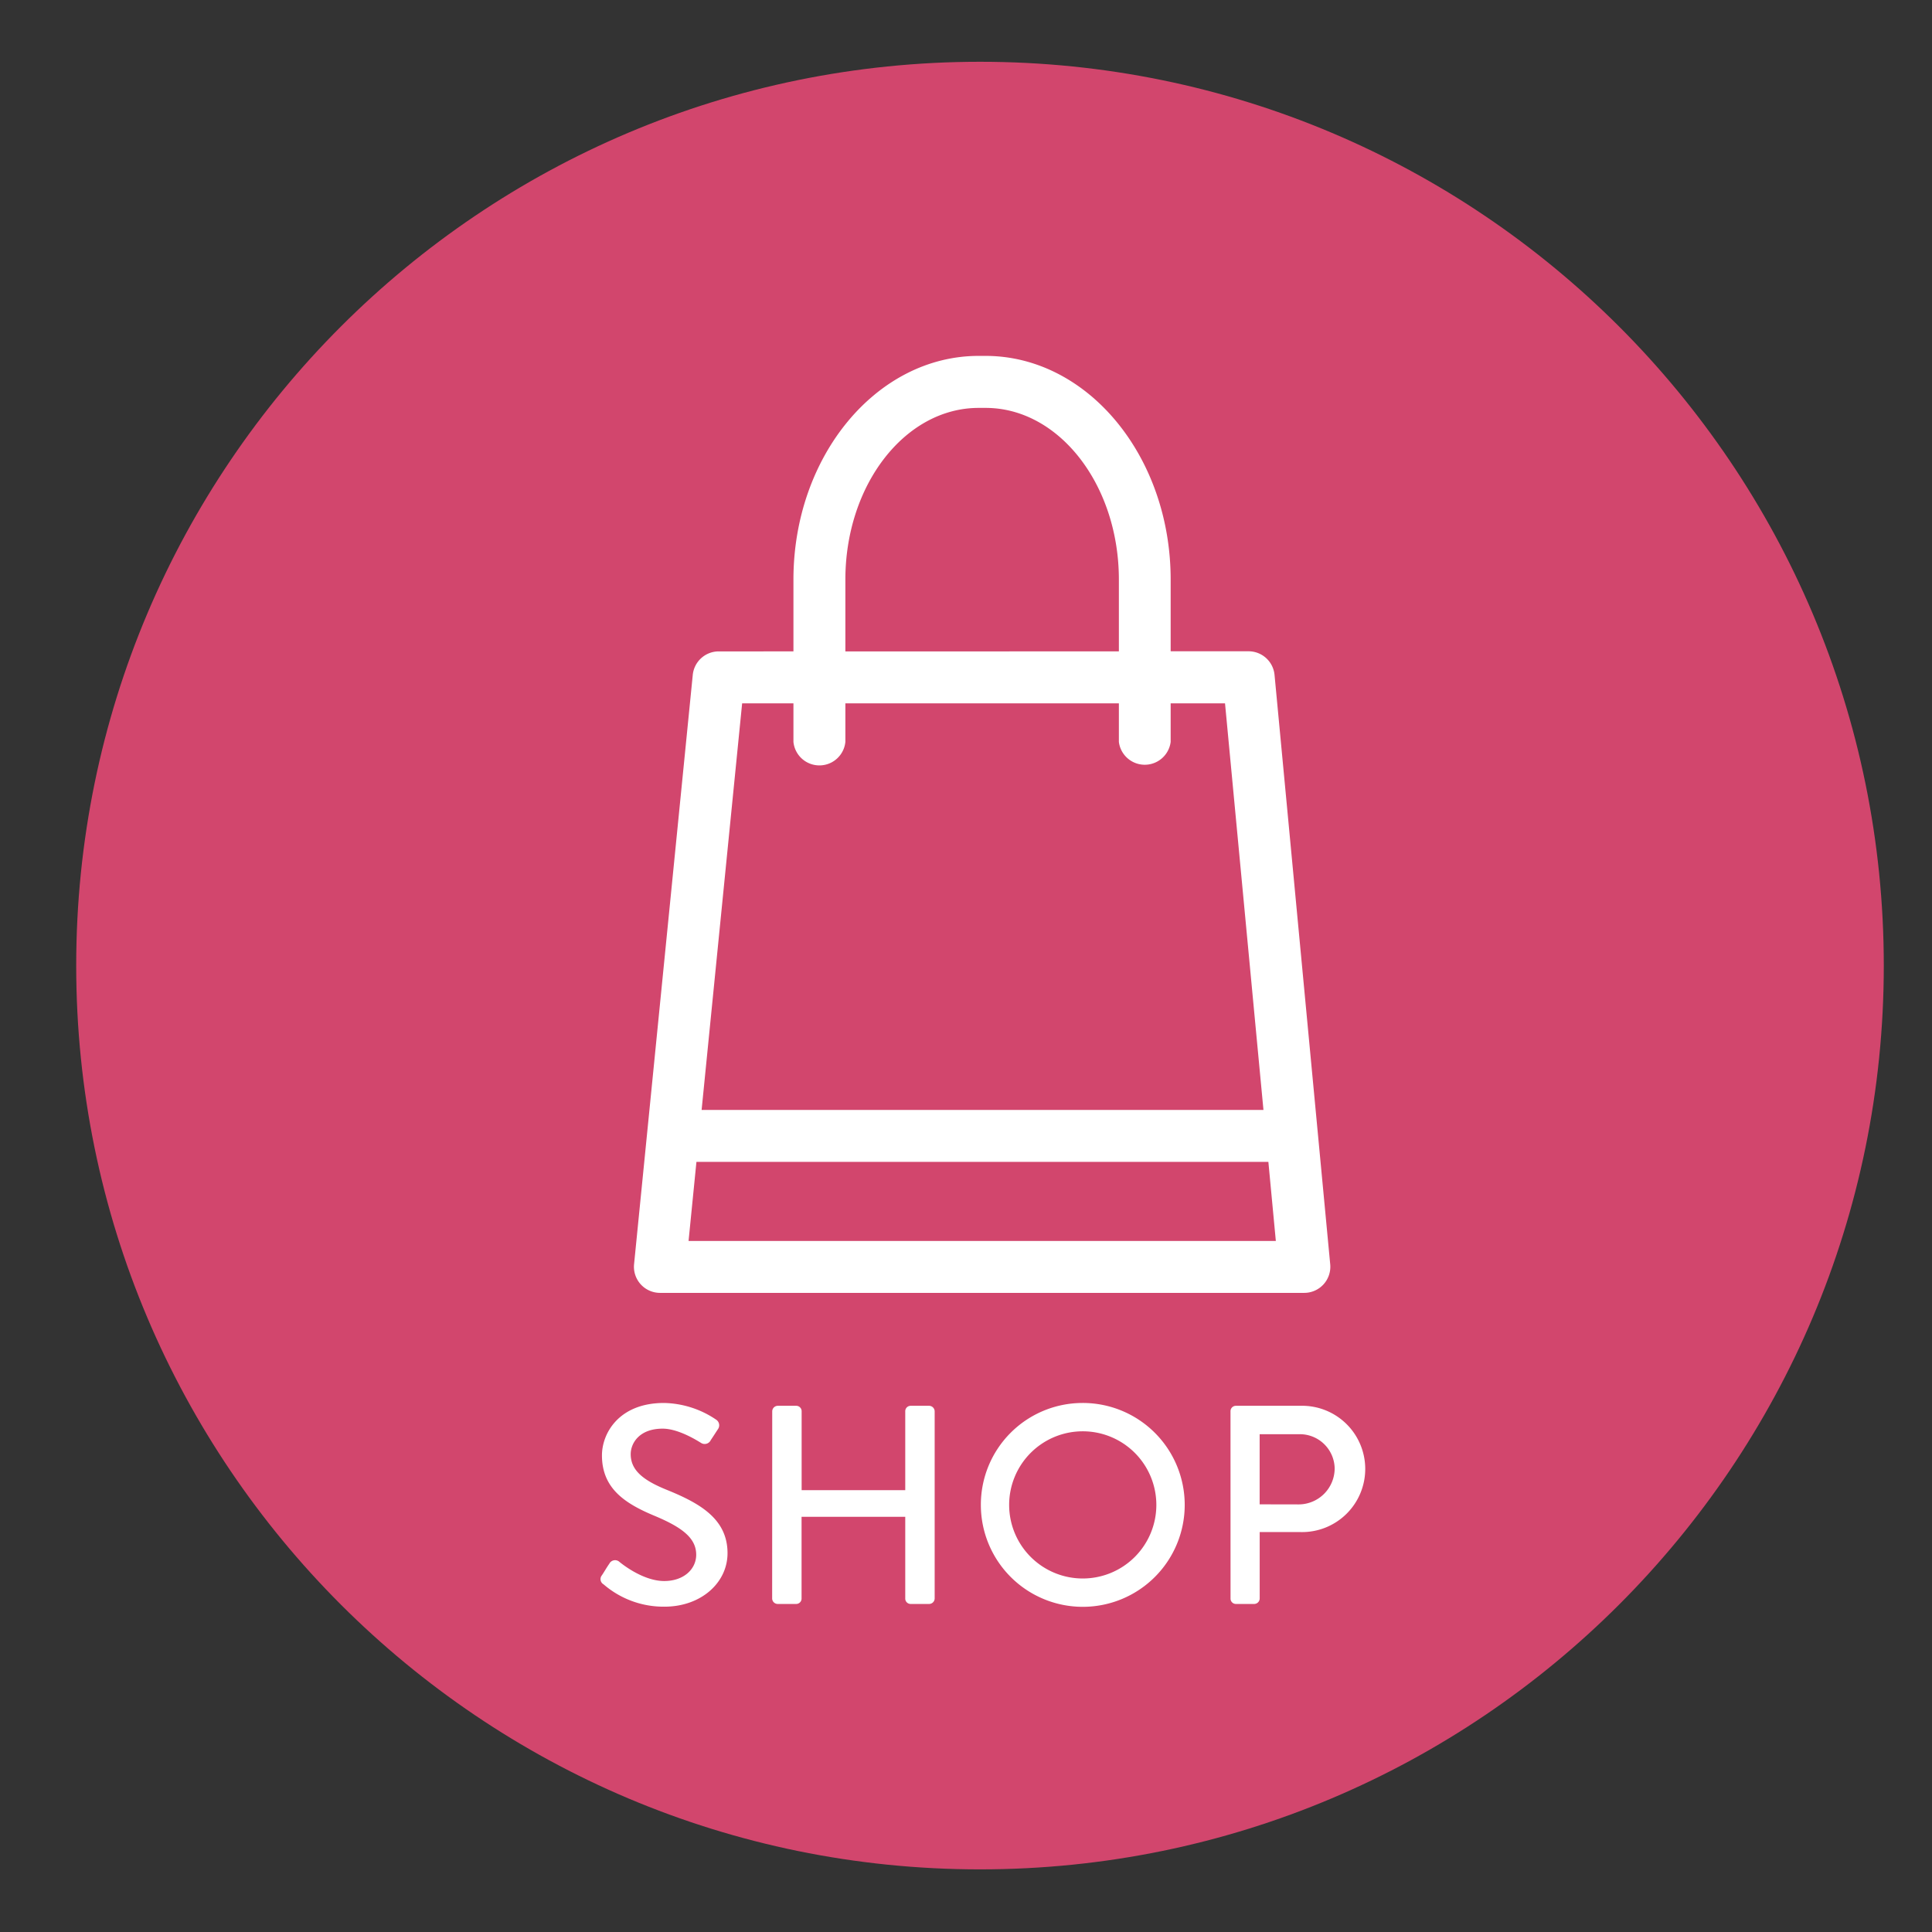 <svg id="Layer_1" data-name="Layer 1" xmlns="http://www.w3.org/2000/svg" viewBox="0 0 518.21 518.21"><rect x="0" y="0" width="518.21" height="518.21" fill="#333333" stroke="none"/><defs><style>.cls-1{fill:#d2466d;}.cls-2{fill:#fff;}</style></defs><path class="cls-1" d="M262.86,501.41c133.88,0,242.42-108.54,242.42-242.42S396.74,16.57,262.86,16.57,20.44,125.1,20.44,259,129,501.41,262.86,501.41"/><path class="cls-2" d="M161.43,422.55c.68-1,1.29-2.12,2-3.11a1.73,1.73,0,0,1,2.59-.61c.45.38,6.3,5.24,12.14,5.24,5.24,0,8.58-3.19,8.58-7.06,0-4.55-3.94-7.44-11.46-10.55-7.75-3.27-13.82-7.29-13.82-16.1,0-5.92,4.56-14.05,16.63-14.05a25.72,25.72,0,0,1,14,4.48,1.8,1.8,0,0,1,.46,2.58c-.61.92-1.29,2-1.9,2.89A1.8,1.8,0,0,1,188,387c-.53-.3-5.84-3.8-10.25-3.8-6.37,0-8.58,4-8.58,6.84,0,4.32,3.34,7,9.65,9.56,8.8,3.57,16.32,7.75,16.32,17,0,7.9-7.06,14.35-16.93,14.35a24.62,24.62,0,0,1-16.33-6A1.6,1.6,0,0,1,161.43,422.55Z"/><path class="cls-2" d="M207.13,378.52a1.51,1.51,0,0,1,1.45-1.45h5a1.45,1.45,0,0,1,1.44,1.45V399.7h27.79V378.52a1.45,1.45,0,0,1,1.44-1.45h5a1.51,1.51,0,0,1,1.45,1.45v50.26a1.5,1.5,0,0,1-1.45,1.44h-5a1.44,1.44,0,0,1-1.44-1.44V406.84H215v21.94a1.44,1.44,0,0,1-1.44,1.44h-5a1.5,1.5,0,0,1-1.45-1.44Z"/><path class="cls-2" d="M290.35,376.31a27.34,27.34,0,1,1-27.26,27.41A27.29,27.29,0,0,1,290.35,376.31Zm0,47.08a19.74,19.74,0,1,0-19.67-19.67A19.74,19.74,0,0,0,290.35,423.39Z"/><path class="cls-2" d="M330.05,378.52a1.45,1.45,0,0,1,1.44-1.45H348.8a16.94,16.94,0,1,1,.08,33.87h-11v17.84a1.49,1.49,0,0,1-1.44,1.44h-4.94a1.44,1.44,0,0,1-1.44-1.44Zm18.3,25a9.68,9.68,0,0,0,9.64-9.72,9.35,9.35,0,0,0-9.64-9.11H337.87V403.5Z"/><path class="cls-2" d="M328.58,188.65l10.31,109.06H188.19l10.87-109.06h13.76V199a7,7,0,0,0,13.93,0V188.65h73.36V199A7,7,0,0,0,314,199V188.65Zm11.63,123,2,21.2H184.69l2.11-21.2ZM226.75,155.46c0-25.39,16-46.05,35.75-46.05h1.87c19.7,0,35.74,20.66,35.74,46.05v19.26H226.75Zm37.62-60H262.5c-27.39,0-49.68,26.91-49.68,60v19.26H192.75a7,7,0,0,0-6.93,6.27L170.07,339.12a7,7,0,0,0,6.92,7.66H349.87a7,7,0,0,0,6.93-7.62L341.86,181a7,7,0,0,0-6.94-6.31H314V155.46c0-33.07-22.28-60-49.67-60"/></svg>